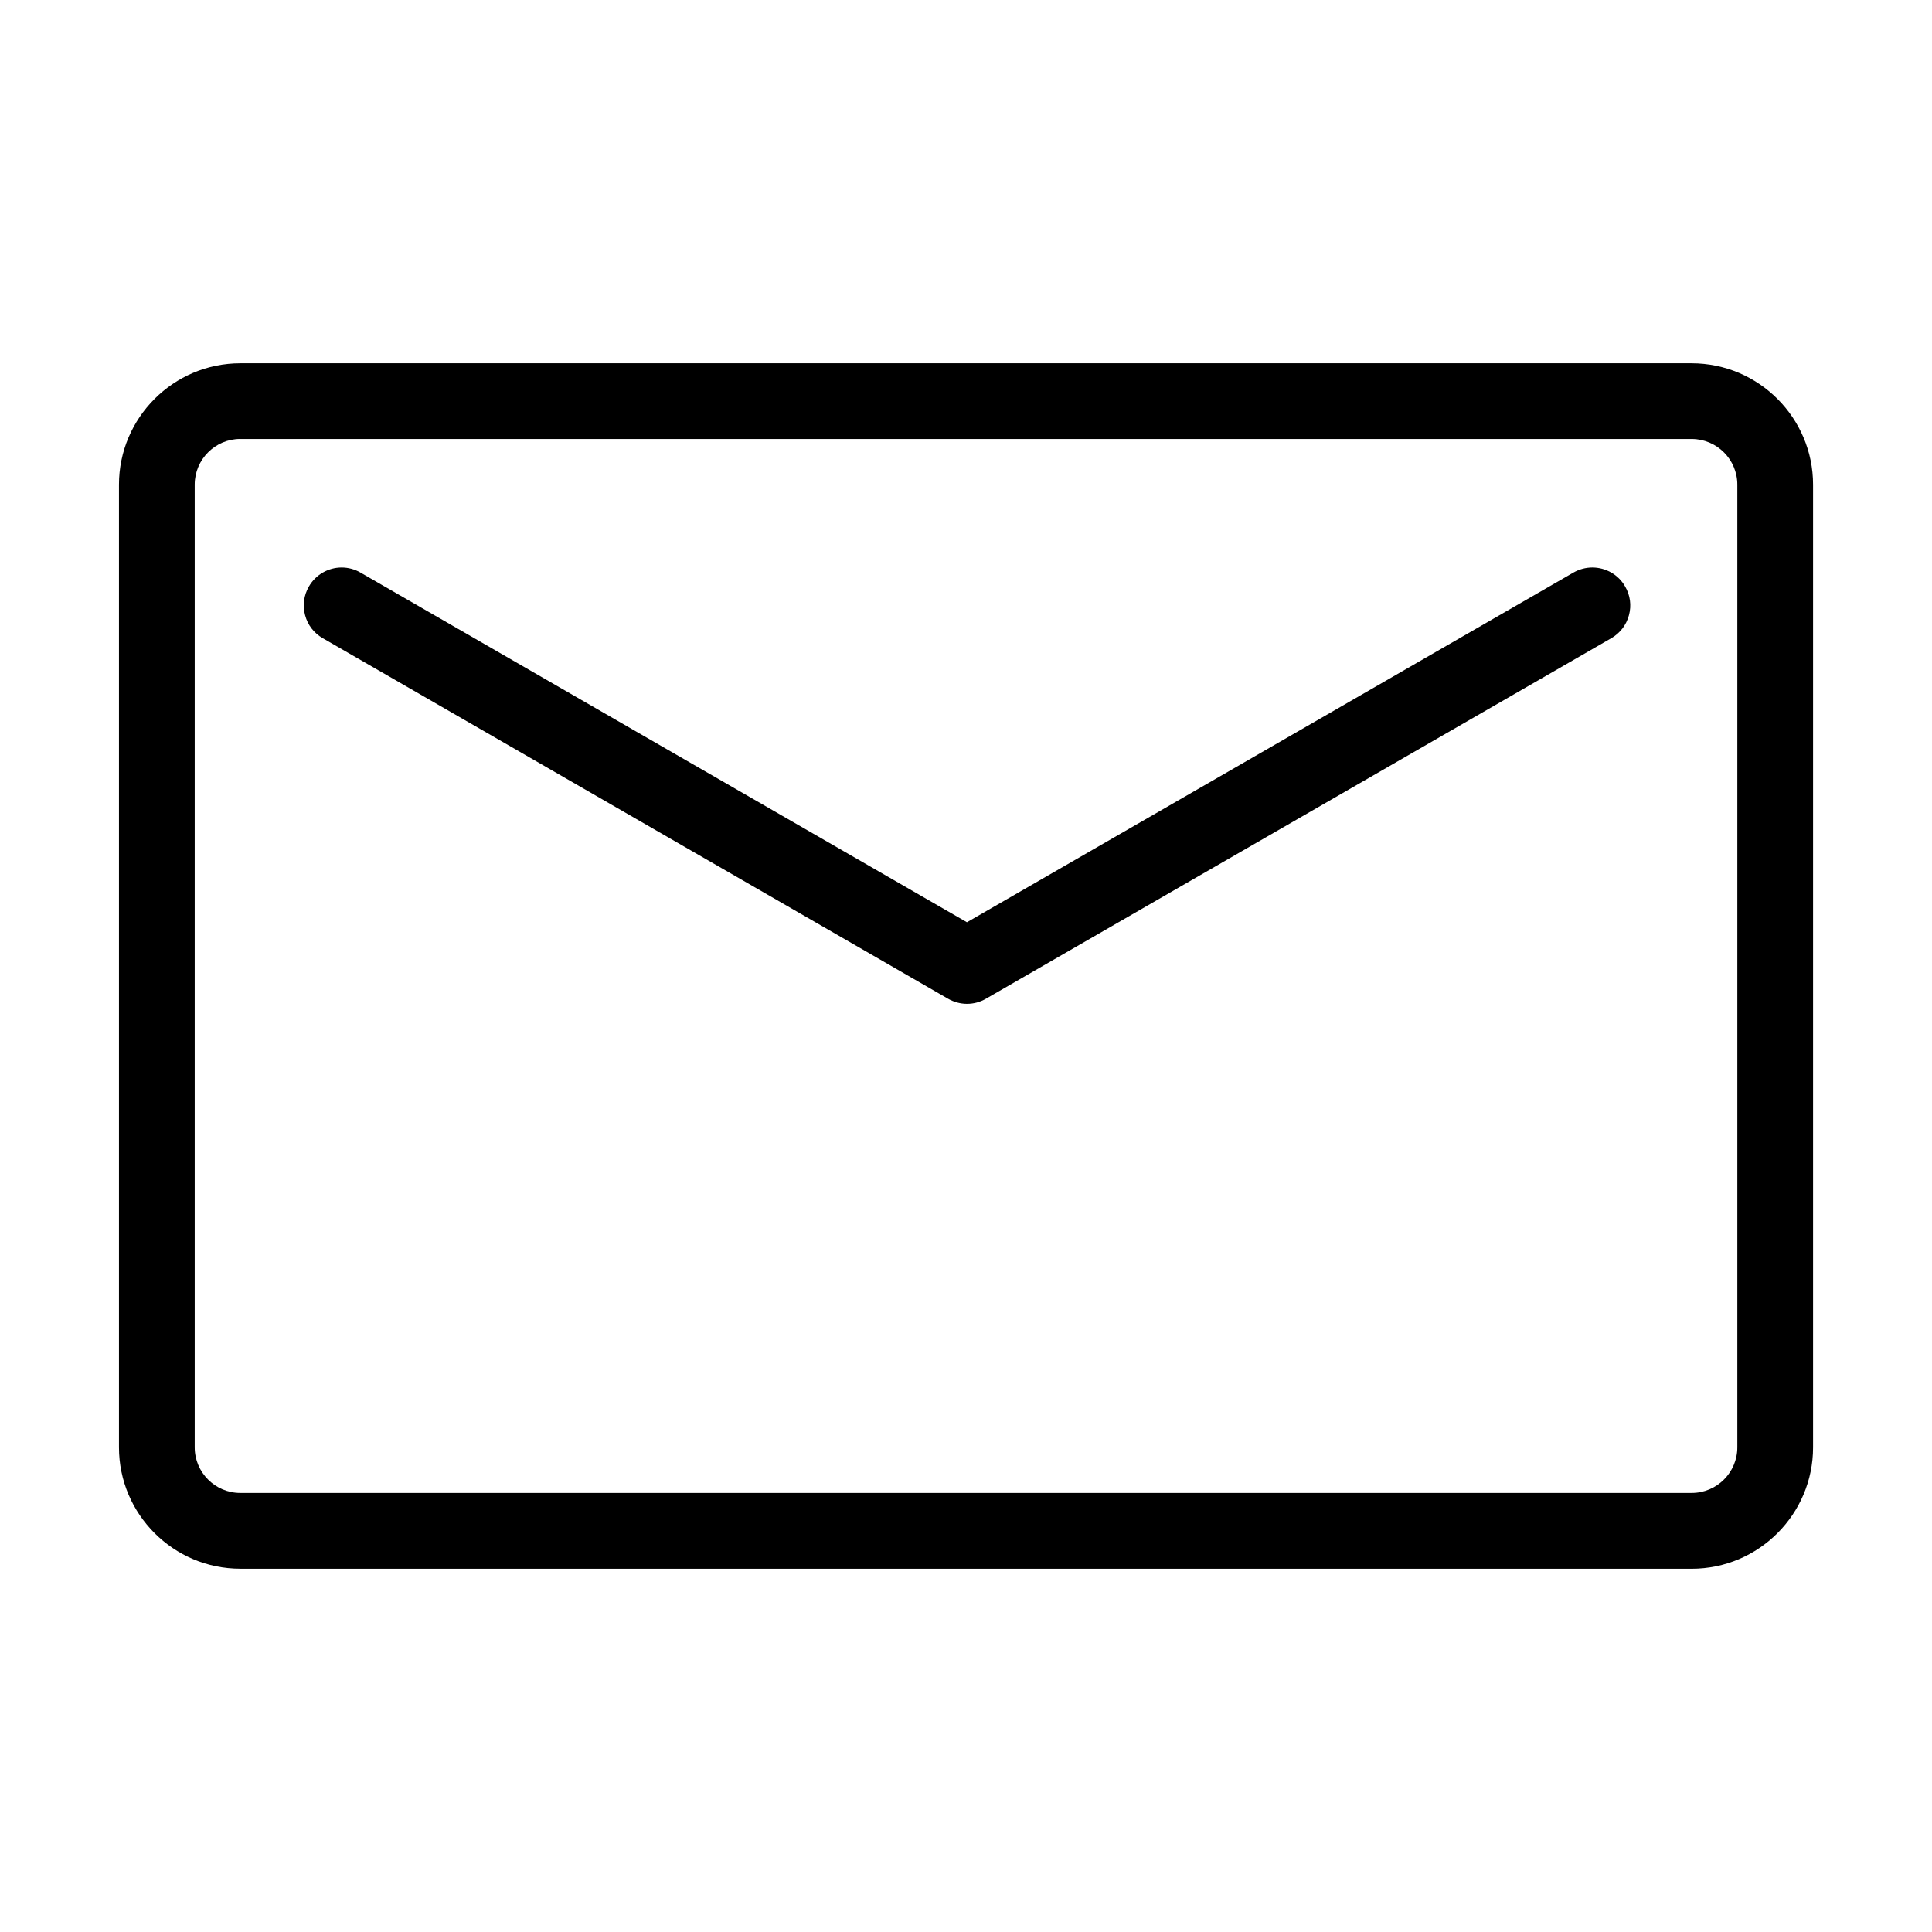 <?xml version="1.0" encoding="UTF-8"?>
<svg xmlns="http://www.w3.org/2000/svg" version="1.1" viewBox="0 0 50 50">
  <!-- Generator: Adobe Illustrator 29.5.1, SVG Export Plug-In . SVG Version: 2.1.0 Build 141)  -->
  <defs>
    <style>
      .st0 {
        fill: none;
        stroke: #fff;
        stroke-linecap: round;
        stroke-linejoin: round;
        stroke-width: 2px;
      }

      .st1 {
        display: none;
      }
    </style>
  </defs>
  <g id="ico_x5F_email_x5F_wh">
    <g>
      <path d="M6.219,40.598c-1.73,0-3.14-1.409-3.14-3.141V12.543c0-1.731,1.41-3.141,3.14-3.141h37.561c1.732,0,3.142,1.41,3.142,3.141v24.915c0,1.731-1.409,3.141-3.142,3.141H6.219ZM6.219,11.36c-.65,0-1.18.53-1.18,1.182v24.915c0,.651.53,1.18,1.18,1.18h37.561c.652,0,1.182-.529,1.182-1.18V12.543c0-.652-.53-1.182-1.182-1.182H6.219Z"/>
      <path d="M25.025,25.979c-.169,0-.338-.046-.488-.131l-16.185-9.332c-.227-.131-.39-.342-.456-.594-.069-.253-.033-.517.098-.743.174-.304.499-.492.848-.492.171,0,.341.046.487.131l15.695,9.05,15.698-9.051c.149-.085.318-.13.487-.13.352,0,.677.188.848.489.134.229.169.493.1.746-.067.253-.229.463-.456.594l-16.187,9.332c-.149.086-.316.131-.49.131Z"/>
    </g>
  </g>
  <g id="ico_x5F_business_x5F_wh" class="st1">
    <line class="st0" x1="1.969" y1="37.551" x2="46.77" y2="37.551"/>
    <line class="st0" x1="1.969" y1="43.002" x2="46.77" y2="43.002"/>
    <rect class="st0" x="28.361" y="17.31" width="18.408" height="12.424"/>
    <line class="st0" x1="37.565" y1="29.733" x2="37.565" y2="37.52"/>
    <path class="st0" d="M24.308,12.988c0,2.803-2.272,5.075-5.075,5.075-2.803,0-5.077-2.272-5.077-5.075,0-2.803,2.274-5.075,5.077-5.075,2.803,0,5.075,2.272,5.075,5.075Z"/>
    <line class="st0" x1="29.616" y1="32.951" x2="29.616" y2="37.552"/>
    <path class="st0" d="M8.848,37.551v-9.336c0-3.802,3.409-6.884,7.612-6.884h5.545c.748,0,1.473.098,2.155.281"/>
    <line class="st0" x1="14.256" y1="21.625" x2="19.216" y2="28.615"/>
    <polyline class="st0" points="24.161 21.612 19.216 28.601 19.216 37.521"/>
    <line class="st0" x1="23.946" y1="31.116" x2="24.949" y2="31.116"/>
  </g>
</svg>
